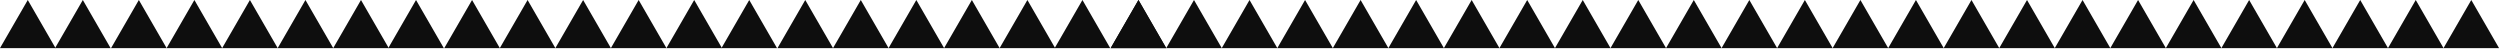 <?xml version="1.0" encoding="UTF-8"?> <svg xmlns="http://www.w3.org/2000/svg" width="2611" height="51" viewBox="0 0 2611 51" fill="none"><path d="M1130.5 -3.8147e-06L1101.49 50.25L1159.51 50.25L1130.5 -3.8147e-06Z" fill="#0E0E0E"></path><path d="M782.5 -3.8147e-06L753.488 50.25L811.512 50.25L782.5 -3.8147e-06Z" fill="#0E0E0E"></path><path d="M434.5 -3.8147e-06L405.488 50.25L463.512 50.25L434.5 -3.8147e-06Z" fill="#0E0E0E"></path><path d="M86.5 -3.8147e-06L57.488 50.25L115.512 50.25L86.5 -3.8147e-06Z" fill="#0E0E0E"></path><path d="M1073.01 -3.8147e-06L1044 50.25L1102.02 50.25L1073.01 -3.8147e-06Z" fill="#0E0E0E"></path><path d="M725.012 -3.8147e-06L696 50.25L754.024 50.25L725.012 -3.8147e-06Z" fill="#0E0E0E"></path><path d="M377.012 -3.8147e-06L348 50.25L406.024 50.25L377.012 -3.8147e-06Z" fill="#0E0E0E"></path><path d="M29.012 -3.8147e-06L0 50.25L58.024 50.25L29.012 -3.8147e-06Z" fill="#0E0E0E"></path><path d="M1189.01 -3.8147e-06L1160 50.25L1218.02 50.25L1189.01 -3.8147e-06Z" fill="#0E0E0E"></path><path d="M1189.01 -3.8147e-06L1160 50.25L1218.02 50.25L1189.01 -3.8147e-06Z" fill="#0E0E0E"></path><path d="M841.012 -3.8147e-06L812 50.25L870.024 50.25L841.012 -3.8147e-06Z" fill="#0E0E0E"></path><path d="M493.012 -3.8147e-06L464 50.25L522.024 50.25L493.012 -3.8147e-06Z" fill="#0E0E0E"></path><path d="M145.012 -3.8147e-06L116 50.25L174.024 50.25L145.012 -3.8147e-06Z" fill="#0E0E0E"></path><path d="M1247.01 -3.8147e-06L1218 50.25L1276.02 50.25L1247.01 -3.8147e-06Z" fill="#0E0E0E"></path><path d="M899.012 -3.8147e-06L870 50.25L928.024 50.25L899.012 -3.8147e-06Z" fill="#0E0E0E"></path><path d="M551.012 -3.8147e-06L522 50.25L580.024 50.25L551.012 -3.8147e-06Z" fill="#0E0E0E"></path><path d="M203.012 -3.8147e-06L174 50.25L232.024 50.25L203.012 -3.8147e-06Z" fill="#0E0E0E"></path><path d="M1305.01 -3.8147e-06L1276 50.25L1334.02 50.25L1305.01 -3.8147e-06Z" fill="#0E0E0E"></path><path d="M957.012 -3.8147e-06L928 50.25L986.024 50.25L957.012 -3.8147e-06Z" fill="#0E0E0E"></path><path d="M609.012 -3.8147e-06L580 50.25L638.024 50.25L609.012 -3.8147e-06Z" fill="#0E0E0E"></path><path d="M261.012 -3.8147e-06L232 50.25L290.024 50.25L261.012 -3.8147e-06Z" fill="#0E0E0E"></path><path d="M1363.01 -3.8147e-06L1334 50.25L1392.02 50.25L1363.01 -3.8147e-06Z" fill="#0E0E0E"></path><path d="M1015.01 -3.8147e-06L986 50.25L1044.02 50.25L1015.01 -3.8147e-06Z" fill="#0E0E0E"></path><path d="M667.012 -3.8147e-06L638 50.25L696.024 50.25L667.012 -3.8147e-06Z" fill="#0E0E0E"></path><path d="M319.012 -3.8147e-06L290 50.25L348.024 50.25L319.012 -3.8147e-06Z" fill="#0E0E0E"></path><path d="M1421.01 -3.8147e-06L1392 50.25L1450.02 50.25L1421.01 -3.8147e-06Z" fill="#0E0E0E"></path><path d="M1479.01 -3.8147e-06L1450 50.25L1508.02 50.25L1479.01 -3.8147e-06Z" fill="#0E0E0E"></path><path d="M1537.01 -3.8147e-06L1508 50.25L1566.02 50.25L1537.01 -3.8147e-06Z" fill="#0E0E0E"></path><path d="M1595.01 -3.8147e-06L1566 50.25L1624.02 50.25L1595.01 -3.8147e-06Z" fill="#0E0E0E"></path><path d="M1653.01 -3.8147e-06L1624 50.25L1682.02 50.25L1653.01 -3.8147e-06Z" fill="#0E0E0E"></path><path d="M1711.01 -3.8147e-06L1682 50.25L1740.02 50.25L1711.01 -3.8147e-06Z" fill="#0E0E0E"></path><path d="M1769.01 -3.8147e-06L1740 50.25L1798.02 50.25L1769.01 -3.8147e-06Z" fill="#0E0E0E"></path><path d="M1827.01 -3.8147e-06L1798 50.25L1856.02 50.25L1827.01 -3.8147e-06Z" fill="#0E0E0E"></path><path d="M1885.01 -3.8147e-06L1856 50.25L1914.02 50.25L1885.01 -3.8147e-06Z" fill="#0E0E0E"></path><path d="M1943.01 -3.8147e-06L1914 50.25L1972.02 50.25L1943.01 -3.8147e-06Z" fill="#0E0E0E"></path><path d="M2001.01 -3.8147e-06L1972 50.25L2030.02 50.25L2001.01 -3.8147e-06Z" fill="#0E0E0E"></path><path d="M2059.01 -3.8147e-06L2030 50.25L2088.02 50.25L2059.01 -3.8147e-06Z" fill="#0E0E0E"></path><path d="M2117.01 -3.8147e-06L2088 50.25L2146.02 50.25L2117.01 -3.8147e-06Z" fill="#0E0E0E"></path><path d="M2175.01 -3.8147e-06L2146 50.25L2204.02 50.25L2175.01 -3.8147e-06Z" fill="#0E0E0E"></path><path d="M2233.01 -3.8147e-06L2204 50.25L2262.02 50.25L2233.01 -3.8147e-06Z" fill="#0E0E0E"></path><path d="M2291.01 -3.8147e-06L2262 50.25L2320.02 50.25L2291.01 -3.8147e-06Z" fill="#0E0E0E"></path><path d="M2349.01 -3.8147e-06L2320 50.25L2378.02 50.25L2349.01 -3.8147e-06Z" fill="#0E0E0E"></path><path d="M2407.01 -3.8147e-06L2378 50.25L2436.02 50.25L2407.01 -3.8147e-06Z" fill="#0E0E0E"></path><path d="M2523.01 -3.8147e-06L2494 50.25L2552.02 50.25L2523.01 -3.8147e-06Z" fill="#0E0E0E"></path><path d="M2465.01 -3.8147e-06L2436 50.25L2494.02 50.25L2465.01 -3.8147e-06Z" fill="#0E0E0E"></path><path d="M2581.01 -3.8147e-06L2552 50.25L2610.02 50.25L2581.01 -3.8147e-06Z" fill="#0E0E0E"></path></svg> 